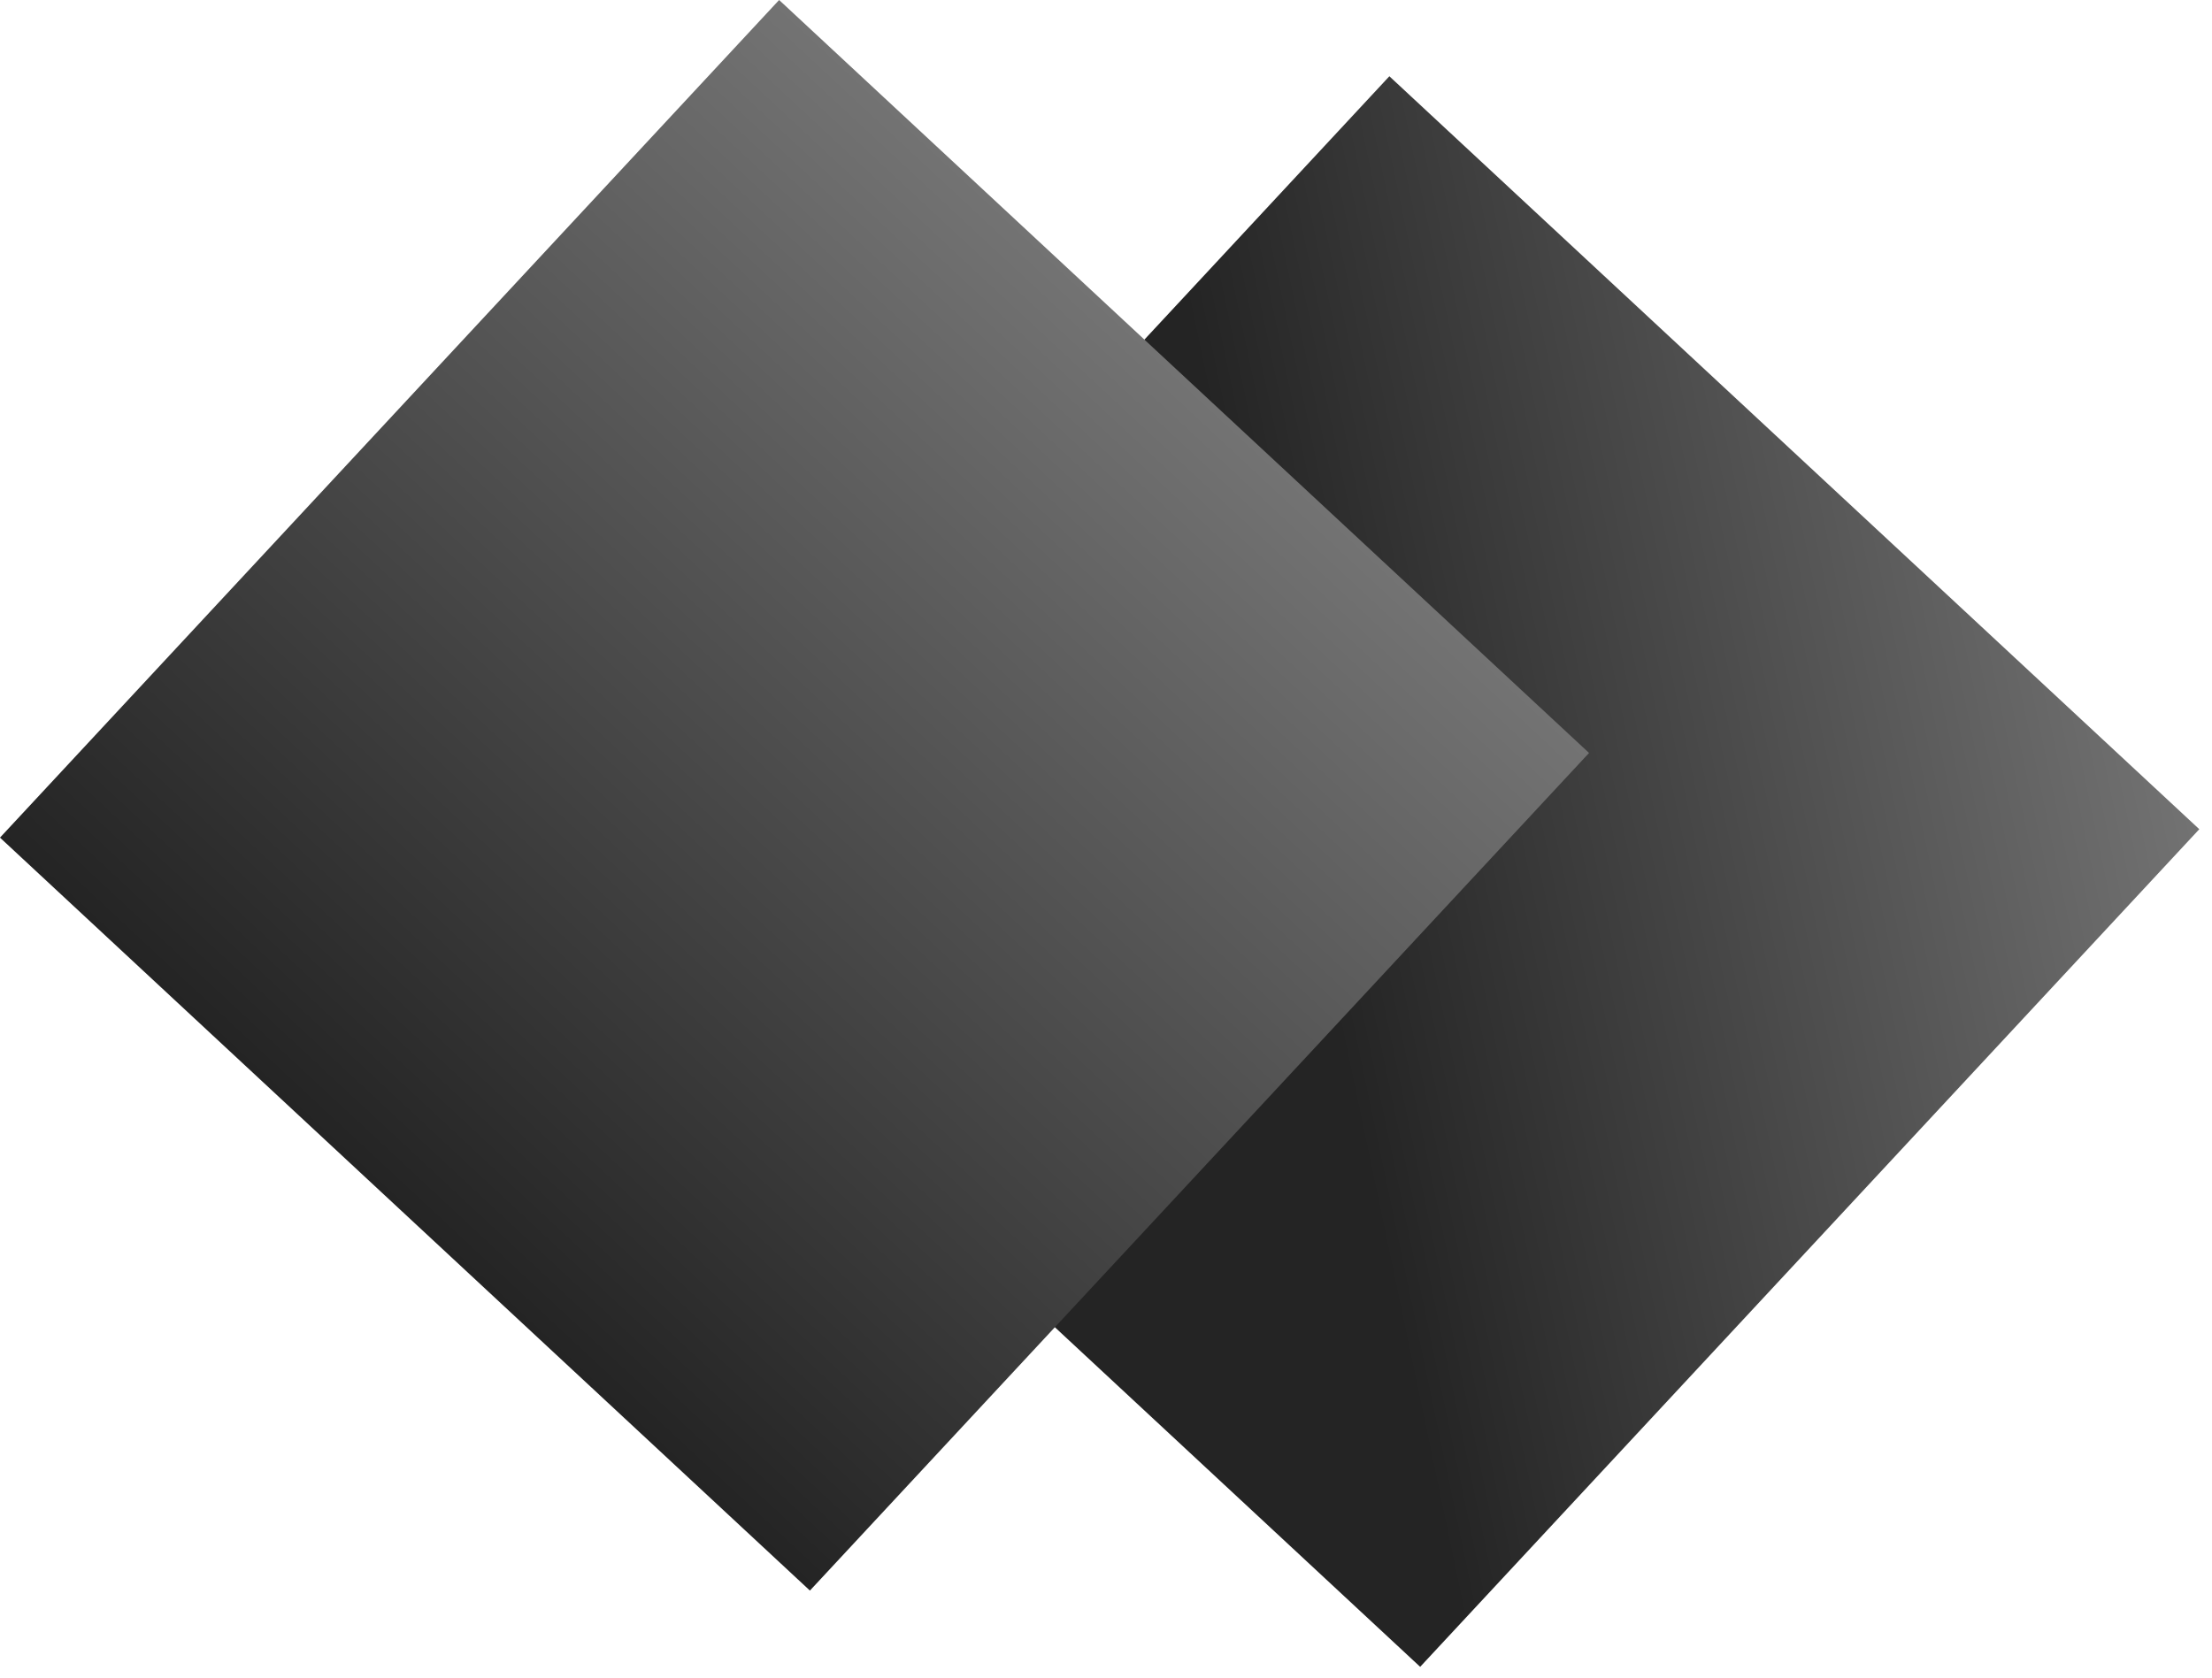 <?xml version="1.0" encoding="UTF-8"?> <svg xmlns="http://www.w3.org/2000/svg" width="58" height="44" viewBox="0 0 58 44" fill="none"><rect x="36.43" y="2" width="29" height="30" transform="rotate(42.92 36.43 2)" fill="url(#paint0_linear_3_4)"></rect><rect x="20.429" width="29" height="30" transform="rotate(42.92 20.429 0)" fill="url(#paint1_linear_3_4)"></rect><defs><linearGradient id="paint0_linear_3_4" x1="60.321" y1="-1.781" x2="46.846" y2="17.266" gradientUnits="userSpaceOnUse"><stop stop-color="#737373"></stop><stop offset="1" stop-color="#242424"></stop></linearGradient><linearGradient id="paint1_linear_3_4" x1="34.929" y1="0" x2="34.929" y2="30" gradientUnits="userSpaceOnUse"><stop stop-color="#737373"></stop><stop offset="1" stop-color="#242424"></stop></linearGradient></defs></svg> 